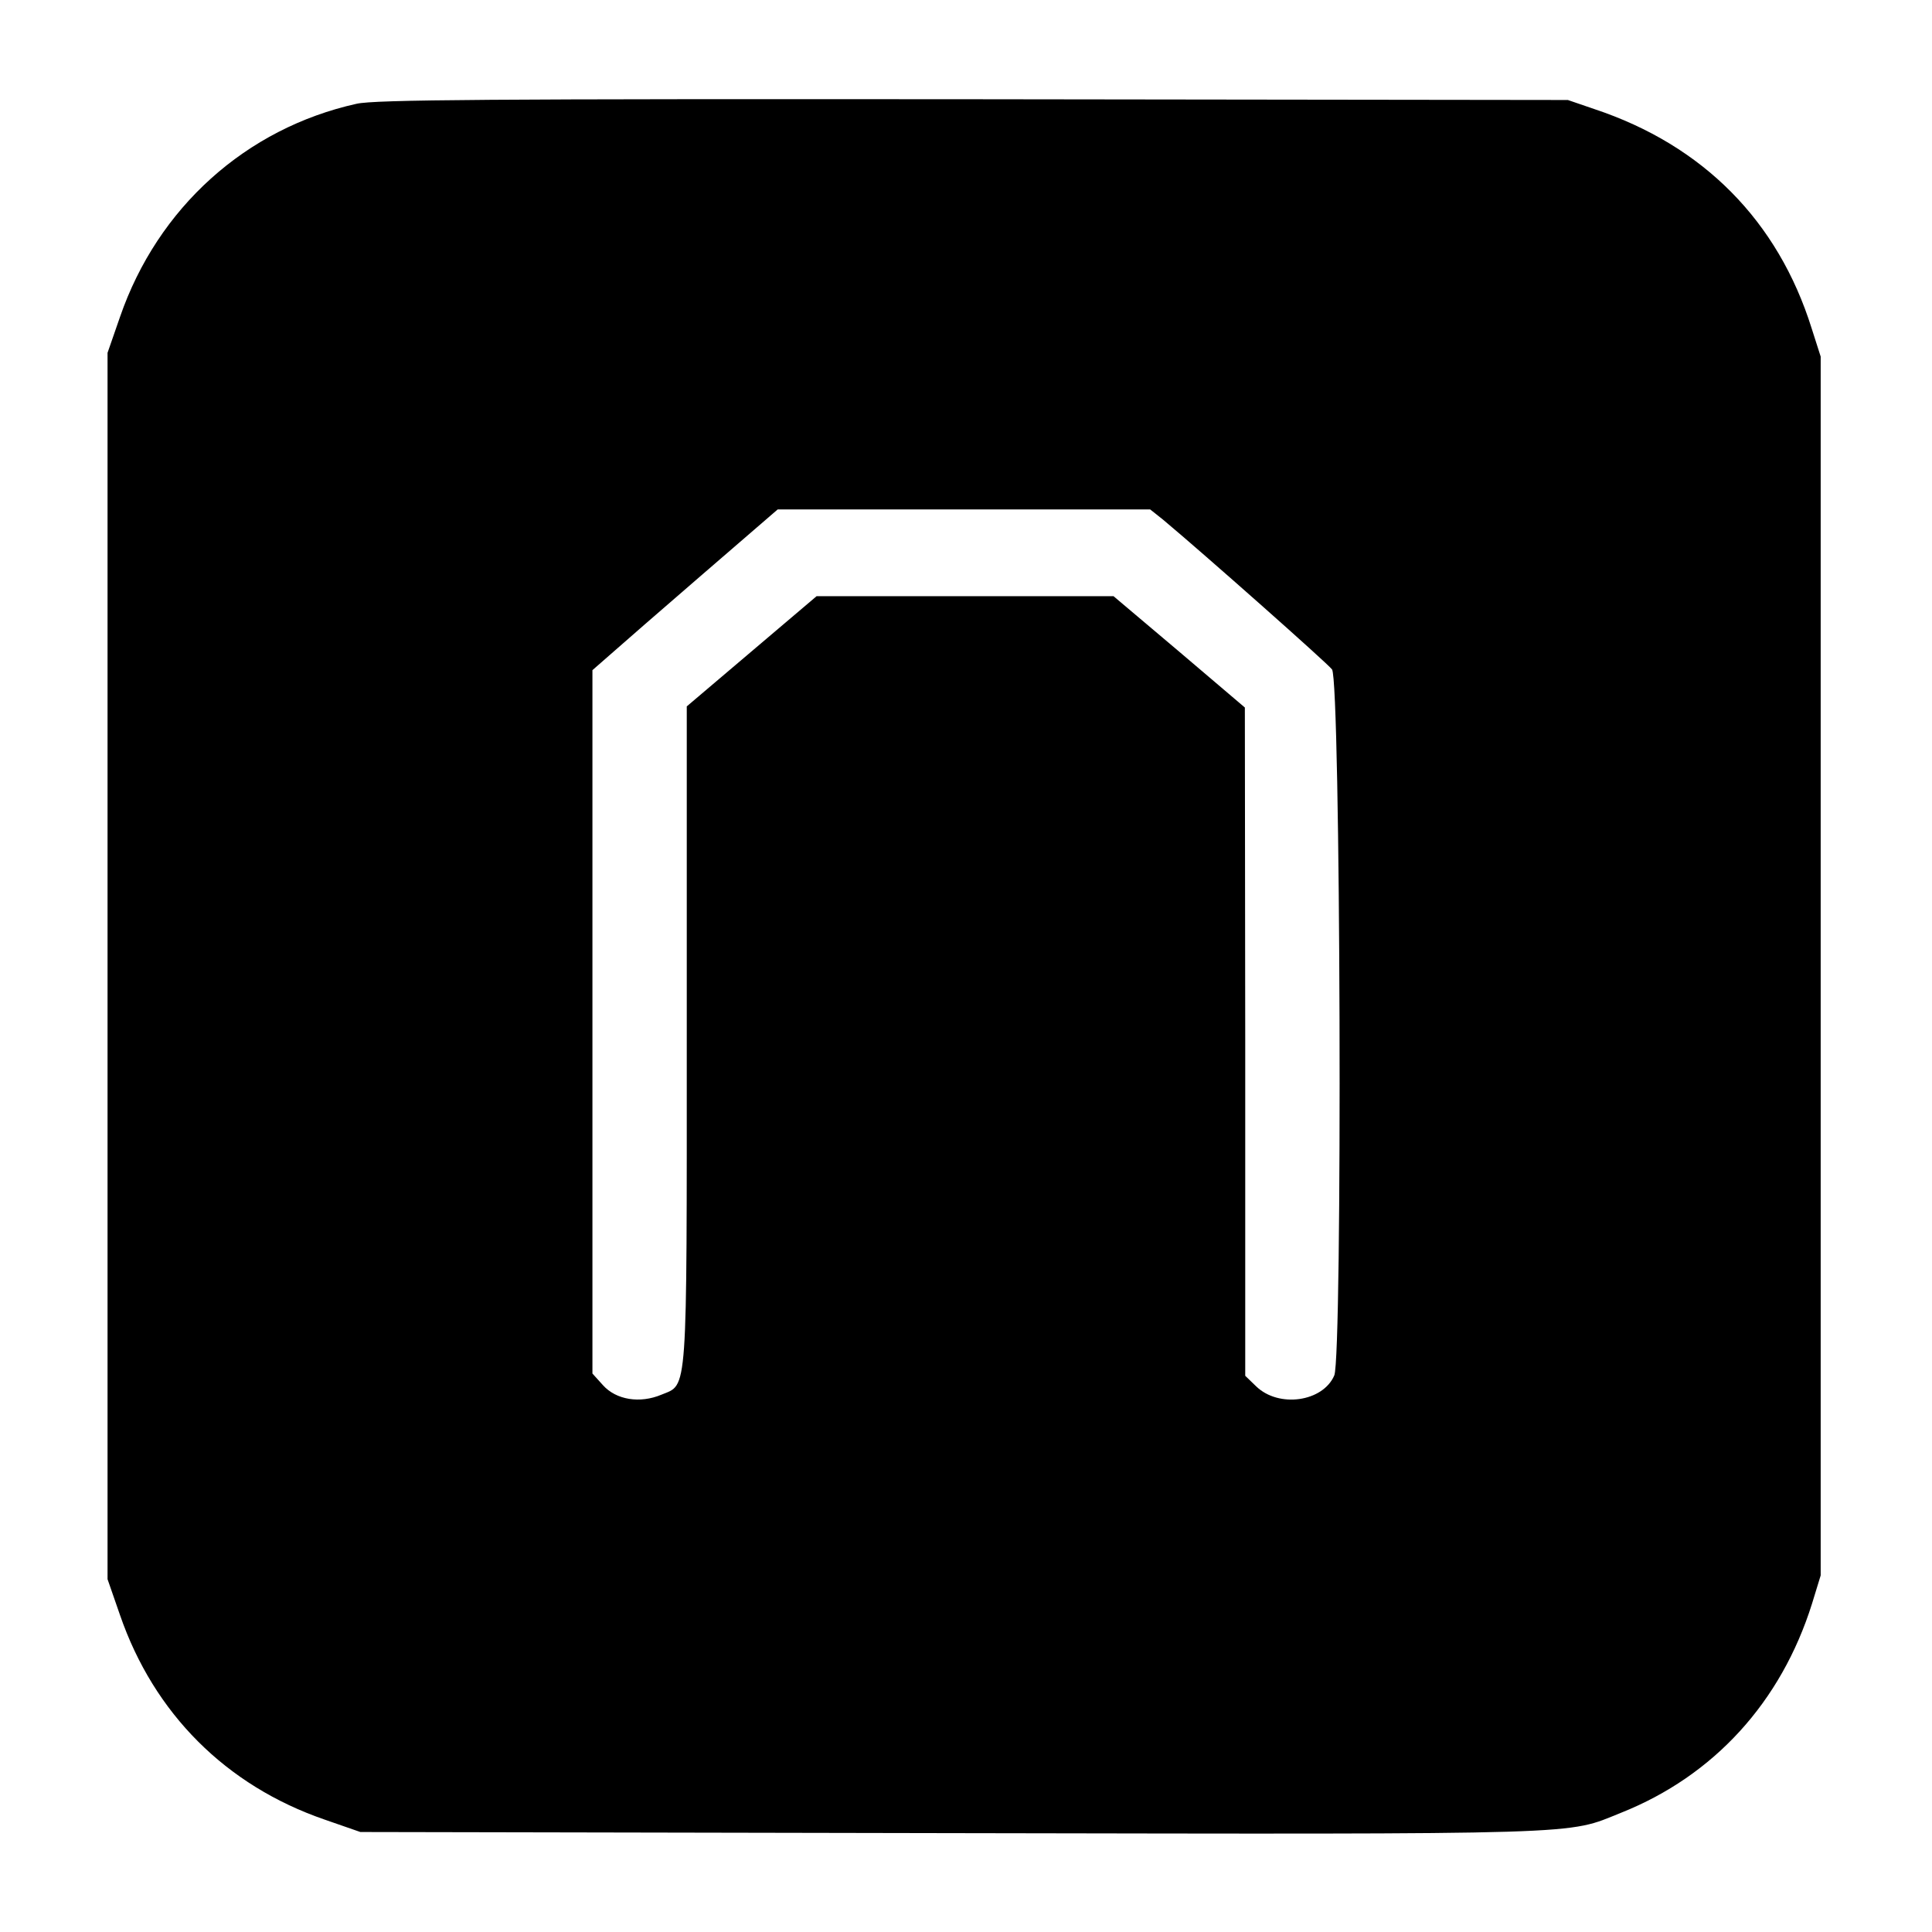 <?xml version="1.0" standalone="no"?>
<!DOCTYPE svg PUBLIC "-//W3C//DTD SVG 20010904//EN"
 "http://www.w3.org/TR/2001/REC-SVG-20010904/DTD/svg10.dtd">
<svg version="1.0" xmlns="http://www.w3.org/2000/svg"
 width="512pt" height="512pt" viewBox="0 0 512 512"
 preserveAspectRatio="xMidYMid meet">
<g transform="translate(0,512) scale(0.1,-0.1)"
fill="#000000" stroke="none">
<path d="M945 4845 c-293 -65 -527 -275 -627 -565 l-33 -95 0 -1625 0 -1625
33 -95 c90 -261 281 -452 542 -542 l95 -33 1567 -3 c1707 -3 1627 -5 1774 54
246 98 424 293 506 554 l23 75 0 1615 0 1615 -24 75 c-89 284 -287 485 -576
581 l-70 24 -1575 2 c-1279 1 -1586 -1 -1635 -12z m2137 -1102 c110 -92 435
-380 448 -397 23 -32 28 -1818 6 -1871 -30 -70 -147 -87 -207 -29 l-29 28 0
885 -1 886 -174 148 -174 147 -393 0 -394 0 -172 -146 -172 -146 0 -869 c0
-970 3 -926 -67 -955 -57 -24 -120 -14 -155 25 l-28 31 0 932 0 932 48 42 c26
23 136 119 245 213 l198 171 494 0 493 0 34 -27z"/>
</g>
</svg>
